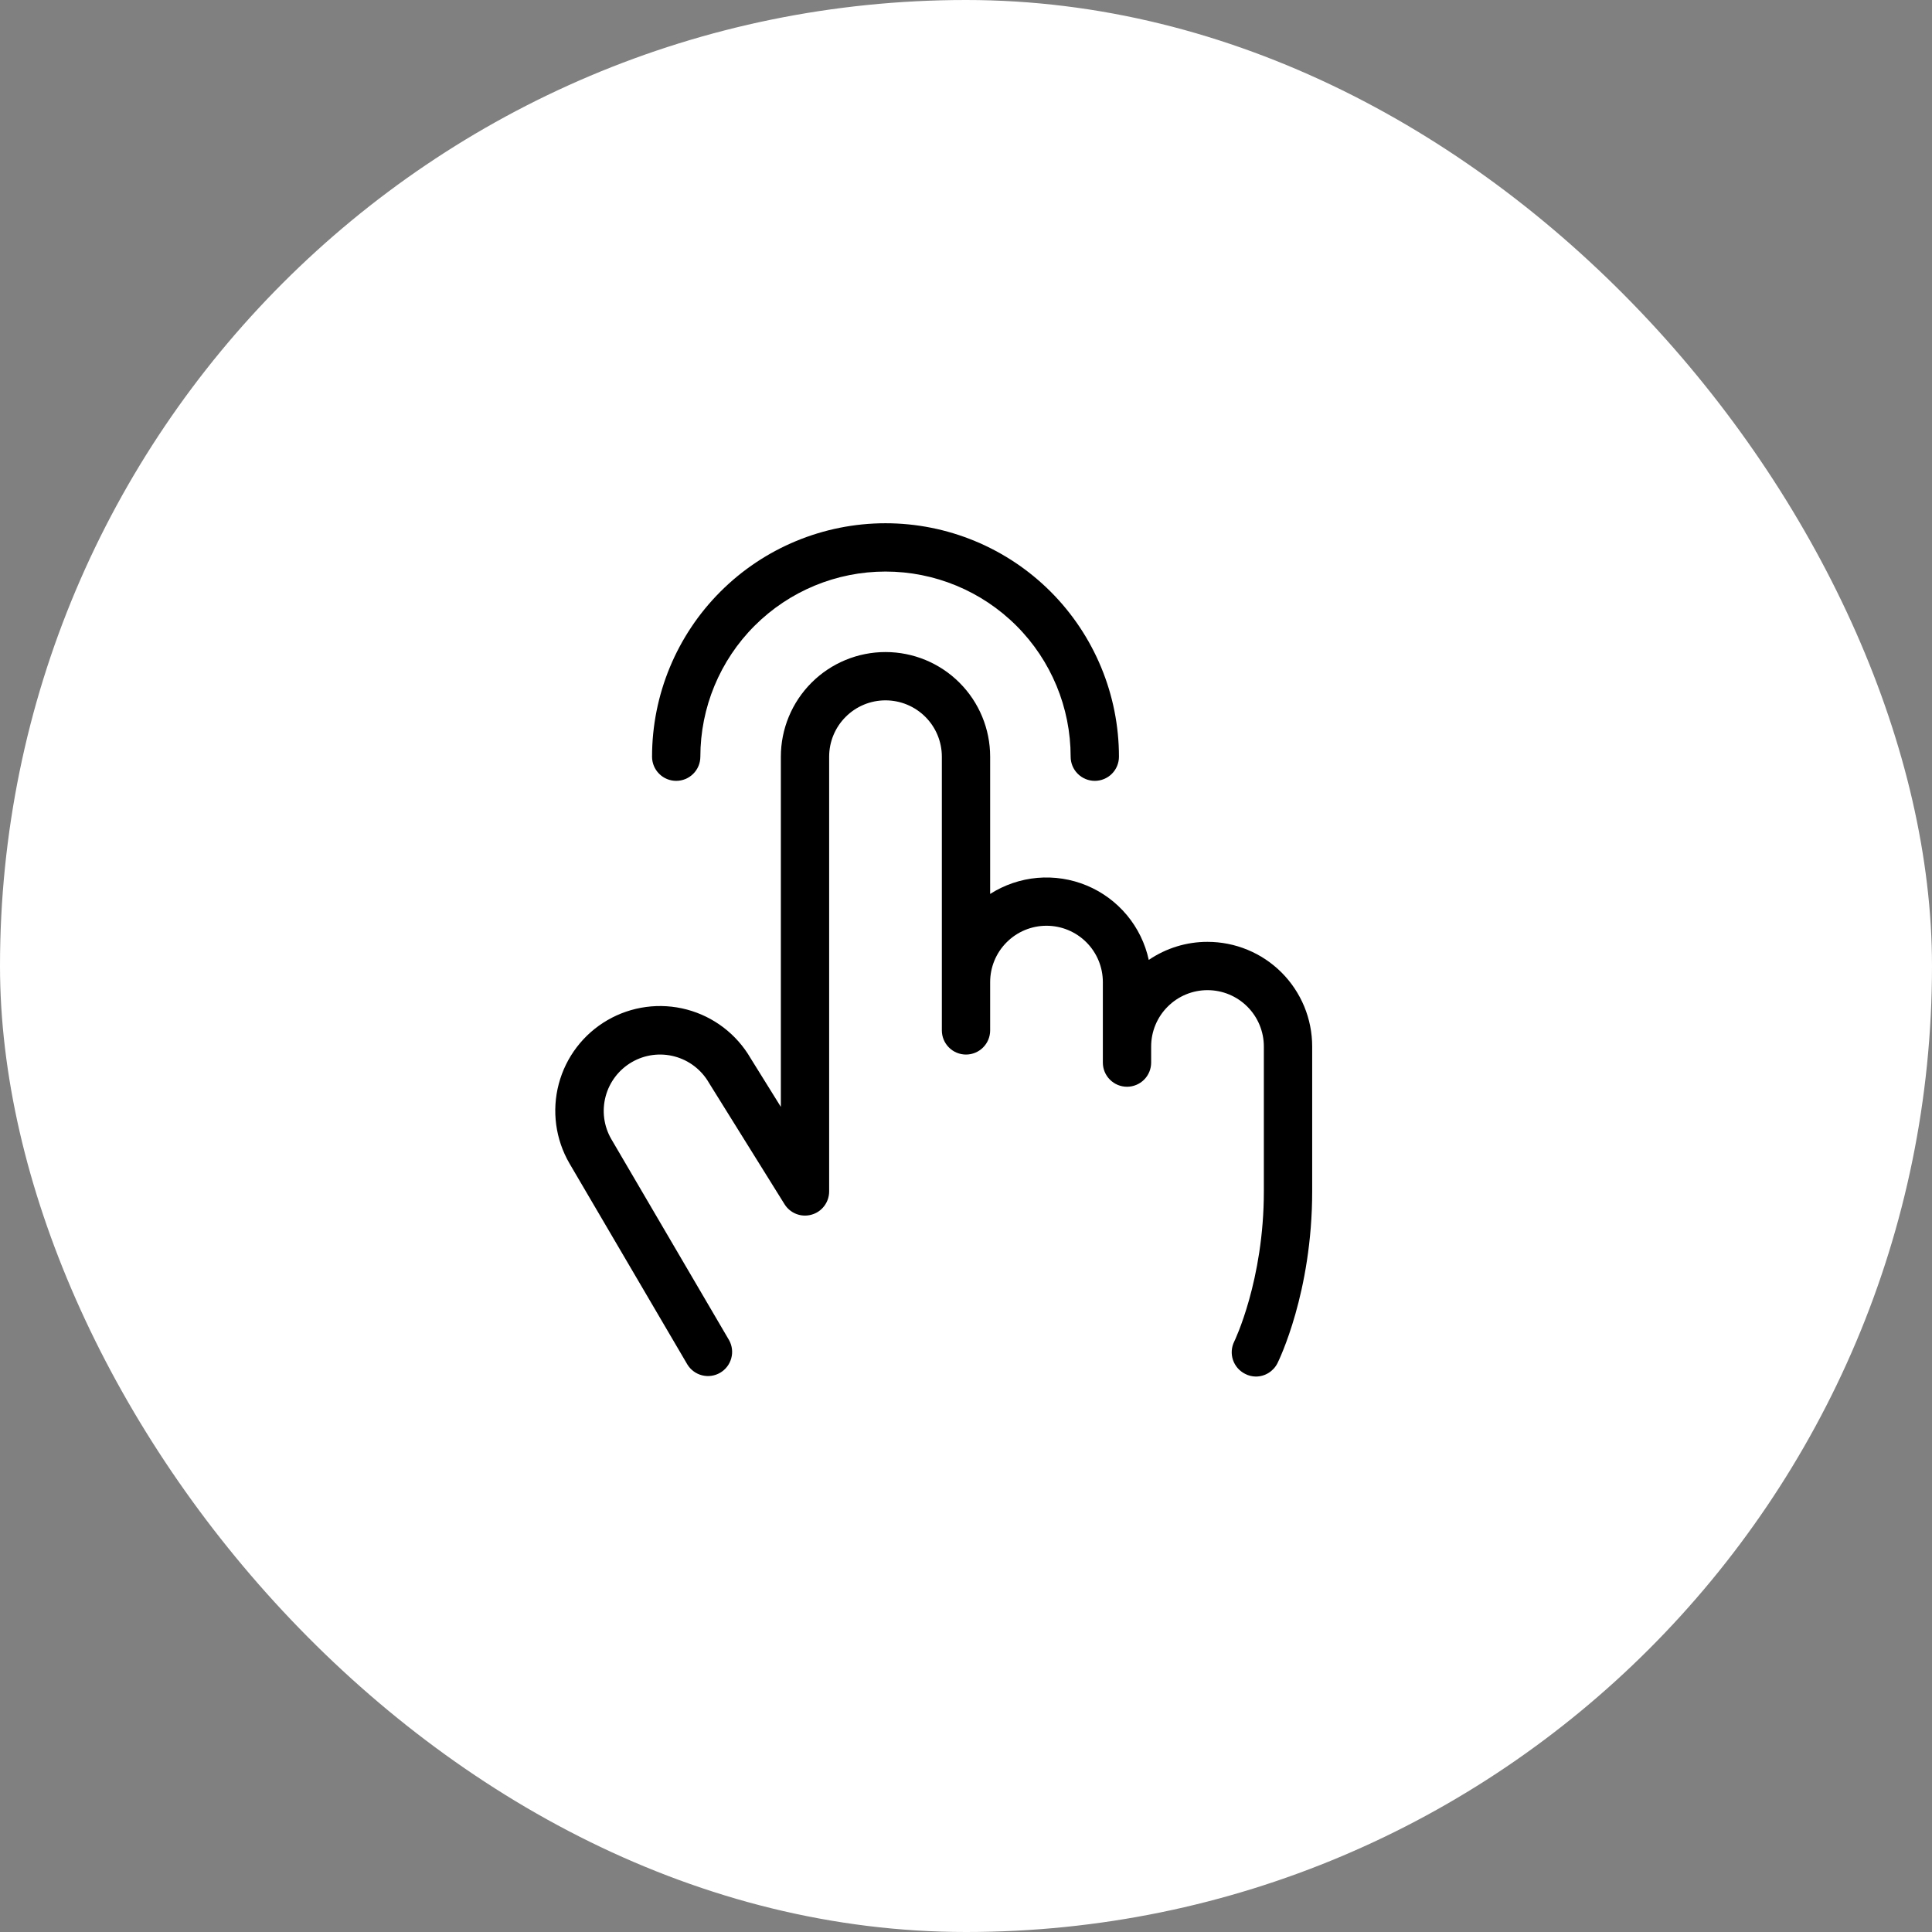 <svg width="60" height="60" viewBox="0 0 60 60" fill="none" xmlns="http://www.w3.org/2000/svg">
<rect x="0" y="0" width="60" height="60" fill="#808080" stroke="none"/>
<rect width="60" height="60" rx="30" fill="white"/>
<path d="M20.25 23.5C20.25 21.577 21.014 19.733 22.374 18.373C23.733 17.014 25.577 16.25 27.5 16.25C29.423 16.25 31.267 17.014 32.627 18.373C33.986 19.733 34.75 21.577 34.75 23.5C34.75 23.699 34.671 23.89 34.531 24.03C34.39 24.171 34.199 24.25 34 24.25C33.801 24.25 33.611 24.171 33.47 24.03C33.329 23.89 33.25 23.699 33.25 23.5C33.25 21.975 32.644 20.512 31.566 19.434C30.488 18.356 29.025 17.75 27.5 17.75C25.975 17.75 24.513 18.356 23.434 19.434C22.356 20.512 21.75 21.975 21.75 23.5C21.75 23.699 21.671 23.89 21.53 24.03C21.39 24.171 21.199 24.25 21 24.25C20.801 24.25 20.61 24.171 20.47 24.03C20.329 23.89 20.25 23.699 20.25 23.5ZM37.5 29.25C36.85 29.249 36.214 29.445 35.676 29.811C35.565 29.299 35.332 28.822 34.996 28.419C34.66 28.017 34.232 27.701 33.748 27.5C33.265 27.299 32.739 27.218 32.217 27.263C31.695 27.309 31.192 27.48 30.75 27.762V23.5C30.75 22.638 30.408 21.811 29.798 21.202C29.189 20.592 28.362 20.25 27.5 20.25C26.638 20.25 25.812 20.592 25.202 21.202C24.593 21.811 24.25 22.638 24.25 23.5V34.375L23.309 32.862C22.876 32.117 22.164 31.573 21.33 31.352C20.497 31.131 19.609 31.25 18.863 31.683C18.117 32.116 17.574 32.828 17.353 33.662C17.132 34.495 17.251 35.383 17.684 36.129L21.349 42.379C21.452 42.545 21.615 42.665 21.805 42.712C21.994 42.76 22.195 42.731 22.364 42.633C22.533 42.535 22.657 42.374 22.709 42.186C22.762 41.998 22.739 41.797 22.645 41.625L18.984 35.375C18.869 35.176 18.794 34.956 18.764 34.728C18.734 34.501 18.75 34.269 18.809 34.047C18.929 33.599 19.223 33.216 19.625 32.984C20.026 32.752 20.504 32.689 20.953 32.81C21.174 32.869 21.383 32.972 21.565 33.112C21.747 33.252 21.9 33.426 22.015 33.625C22.019 33.633 22.023 33.64 22.028 33.646L24.363 37.396C24.449 37.535 24.578 37.642 24.73 37.701C24.882 37.76 25.049 37.767 25.206 37.722C25.363 37.678 25.501 37.583 25.599 37.452C25.697 37.322 25.75 37.163 25.75 37V23.5C25.75 23.036 25.934 22.591 26.263 22.263C26.591 21.934 27.036 21.75 27.5 21.75C27.964 21.75 28.409 21.934 28.738 22.263C29.066 22.591 29.25 23.036 29.25 23.5V32C29.25 32.199 29.329 32.39 29.47 32.53C29.61 32.671 29.801 32.75 30 32.75C30.199 32.75 30.39 32.671 30.53 32.53C30.671 32.39 30.75 32.199 30.75 32V30.5C30.75 30.036 30.934 29.591 31.263 29.263C31.591 28.934 32.036 28.75 32.5 28.75C32.964 28.75 33.409 28.934 33.738 29.263C34.066 29.591 34.25 30.036 34.25 30.5V33C34.25 33.199 34.329 33.39 34.47 33.53C34.611 33.671 34.801 33.75 35 33.75C35.199 33.75 35.39 33.671 35.531 33.53C35.671 33.39 35.75 33.199 35.75 33V32.5C35.75 32.036 35.934 31.591 36.263 31.263C36.591 30.934 37.036 30.75 37.5 30.75C37.964 30.75 38.409 30.934 38.738 31.263C39.066 31.591 39.25 32.036 39.25 32.5V37C39.25 39.766 38.338 41.648 38.329 41.665C38.242 41.842 38.228 42.047 38.291 42.234C38.354 42.421 38.489 42.576 38.665 42.665C38.768 42.72 38.883 42.749 39 42.75C39.14 42.75 39.277 42.712 39.395 42.638C39.514 42.565 39.61 42.46 39.673 42.335C39.716 42.248 40.751 40.141 40.751 37V32.5C40.751 32.073 40.667 31.65 40.504 31.256C40.34 30.862 40.101 30.503 39.799 30.201C39.497 29.9 39.139 29.66 38.744 29.497C38.35 29.334 37.927 29.25 37.5 29.25Z" fill="black"/>
</svg>
